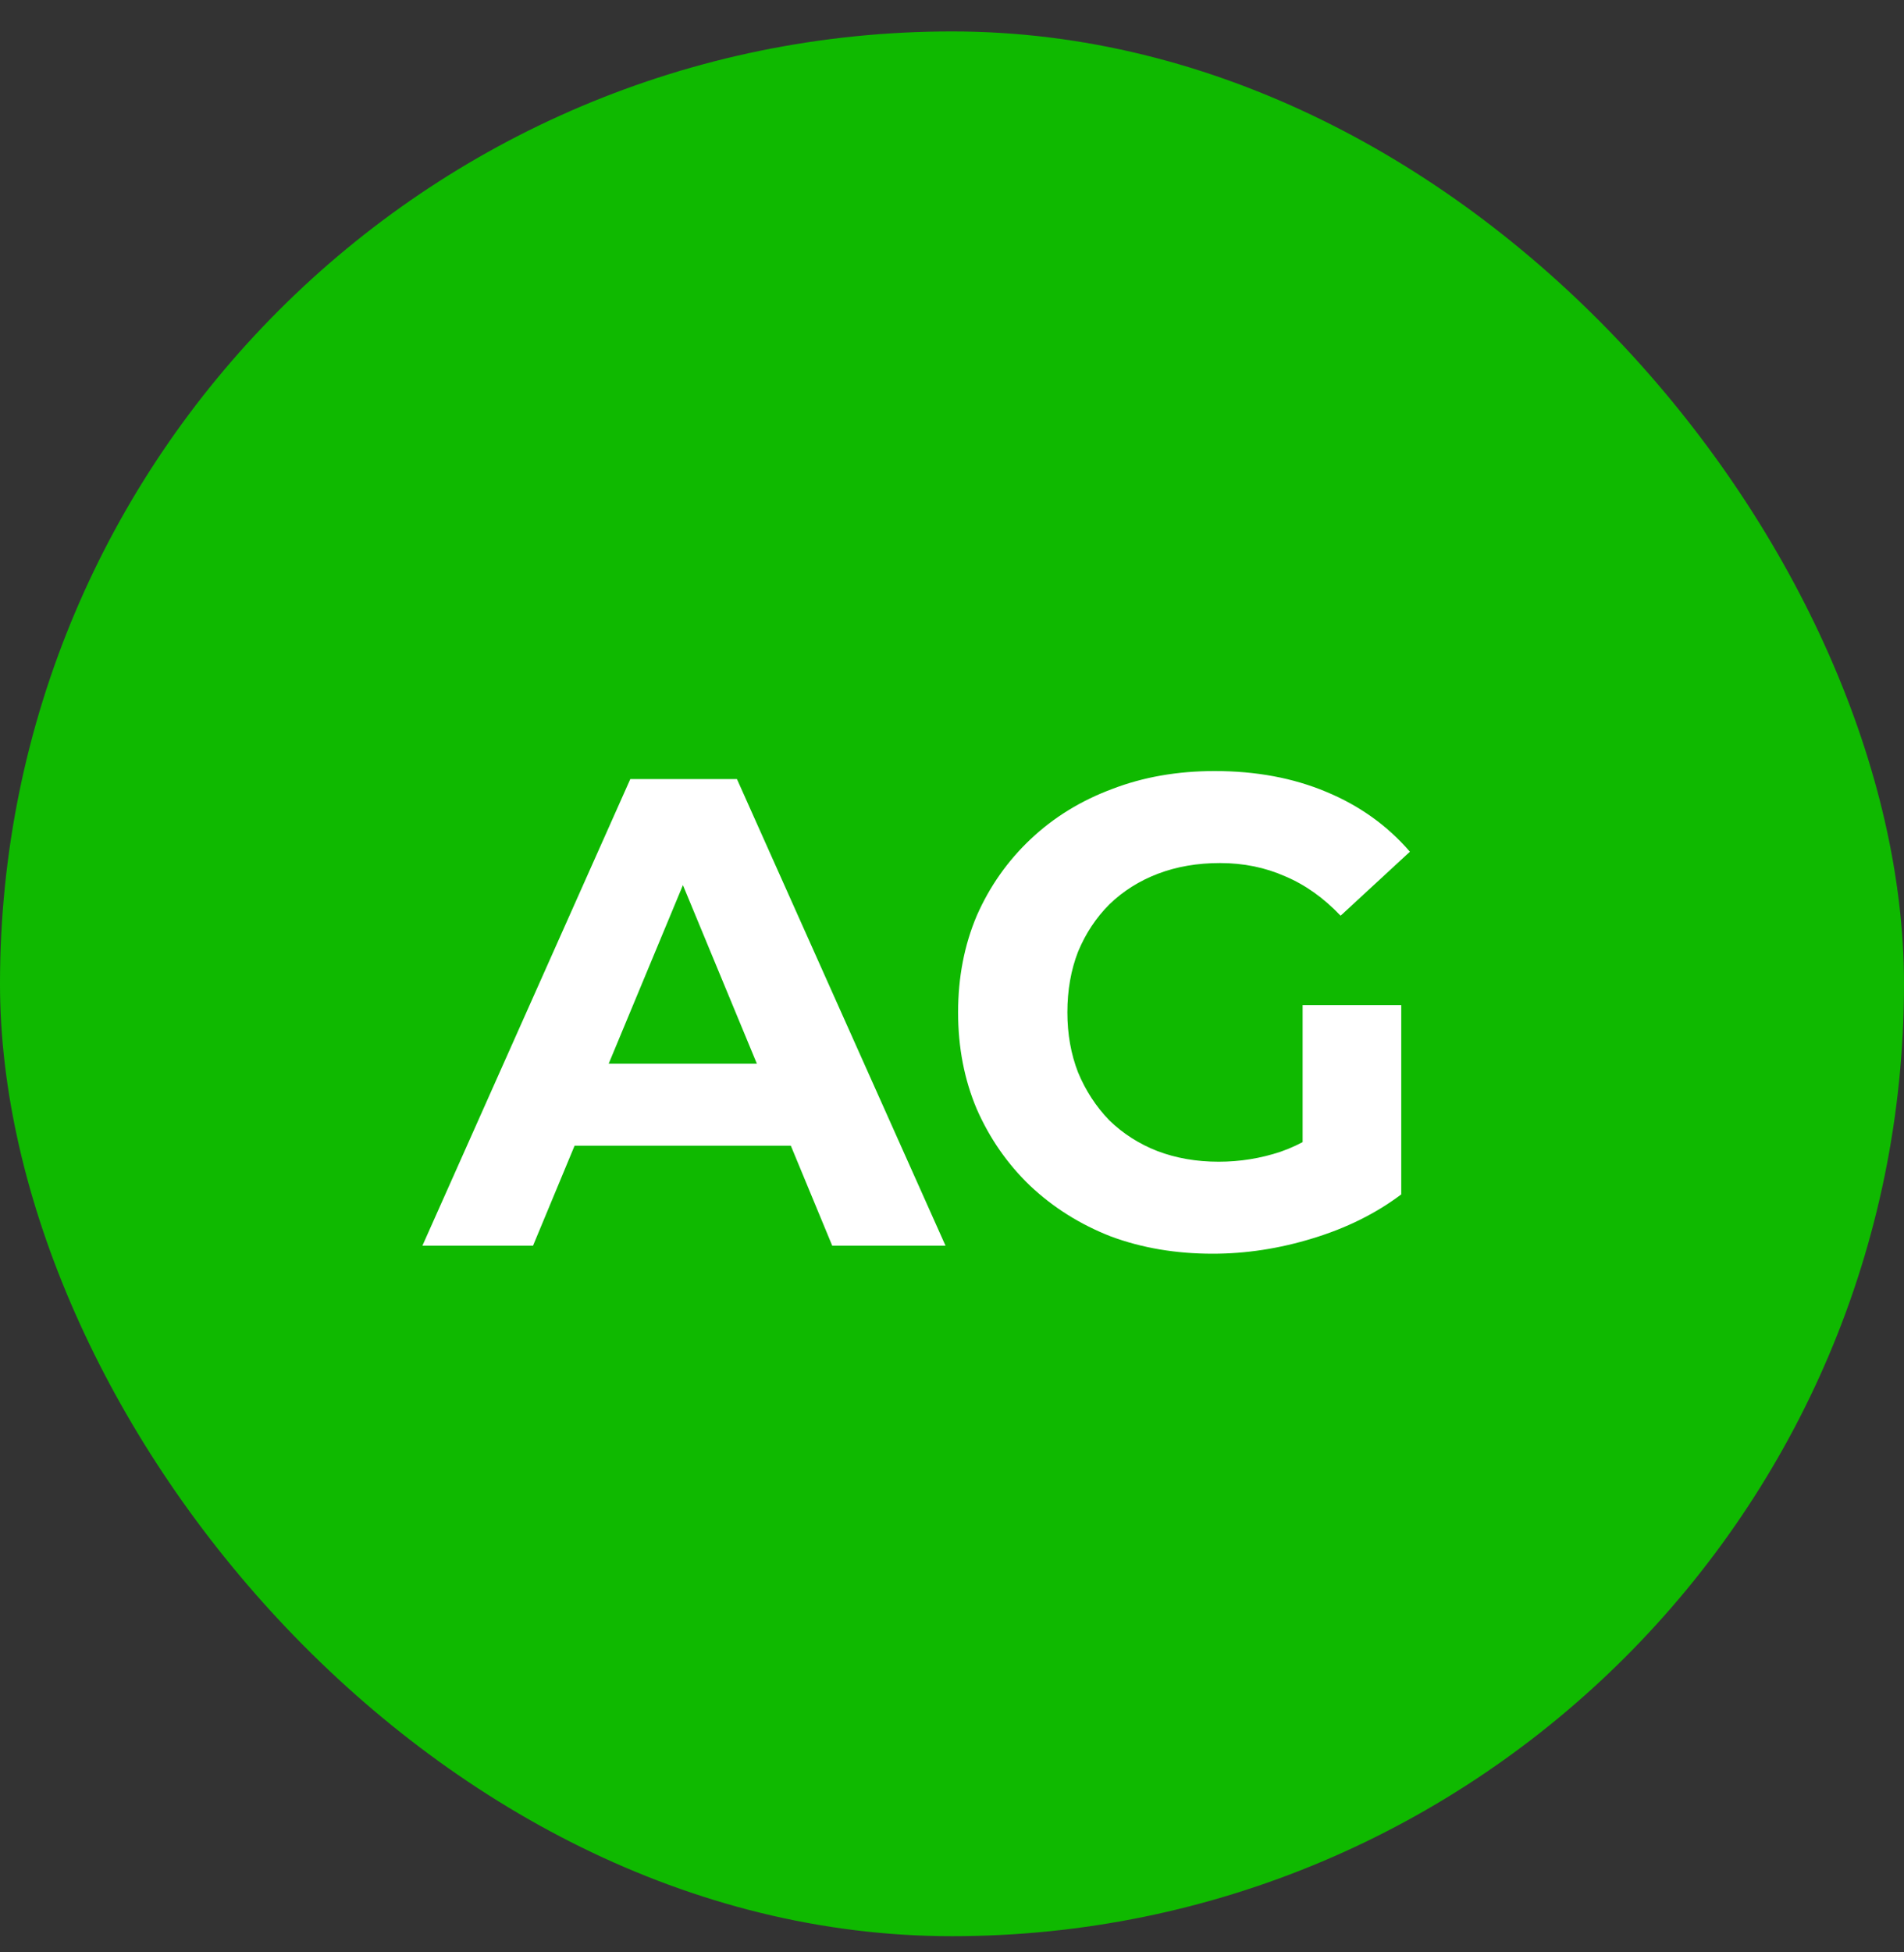 <svg xmlns="http://www.w3.org/2000/svg" fill="none" viewBox="0 0 40 41" height="41" width="40">
<rect x="0" y="0" width="40" height="41" fill="#333333" stroke="none"/>
<rect fill="#0FB900" rx="20" height="40" width="40" y="0.66"></rect>
<path fill="white" d="M8.874 26.16L13.242 16.36H15.482L19.864 26.16H17.484L13.9 17.508H14.796L11.198 26.16H8.874ZM11.058 24.06L11.66 22.338H16.7L17.316 24.06H11.058ZM25.476 26.328C24.701 26.328 23.987 26.207 23.334 25.964C22.69 25.712 22.125 25.357 21.64 24.9C21.164 24.443 20.791 23.906 20.52 23.29C20.259 22.674 20.128 21.997 20.128 21.26C20.128 20.523 20.259 19.846 20.52 19.23C20.791 18.614 21.169 18.077 21.654 17.62C22.139 17.163 22.709 16.813 23.362 16.57C24.015 16.318 24.734 16.192 25.518 16.192C26.386 16.192 27.165 16.337 27.856 16.626C28.556 16.915 29.144 17.335 29.62 17.886L28.164 19.23C27.809 18.857 27.422 18.581 27.002 18.404C26.582 18.217 26.125 18.124 25.63 18.124C25.154 18.124 24.72 18.199 24.328 18.348C23.936 18.497 23.595 18.712 23.306 18.992C23.026 19.272 22.807 19.603 22.648 19.986C22.499 20.369 22.424 20.793 22.424 21.26C22.424 21.717 22.499 22.137 22.648 22.52C22.807 22.903 23.026 23.239 23.306 23.528C23.595 23.808 23.931 24.023 24.314 24.172C24.706 24.321 25.135 24.396 25.602 24.396C26.05 24.396 26.484 24.326 26.904 24.186C27.333 24.037 27.749 23.789 28.15 23.444L29.438 25.082C28.906 25.483 28.285 25.791 27.576 26.006C26.876 26.221 26.176 26.328 25.476 26.328ZM27.366 24.788V21.106H29.438V25.082L27.366 24.788Z"></path>
</svg>
